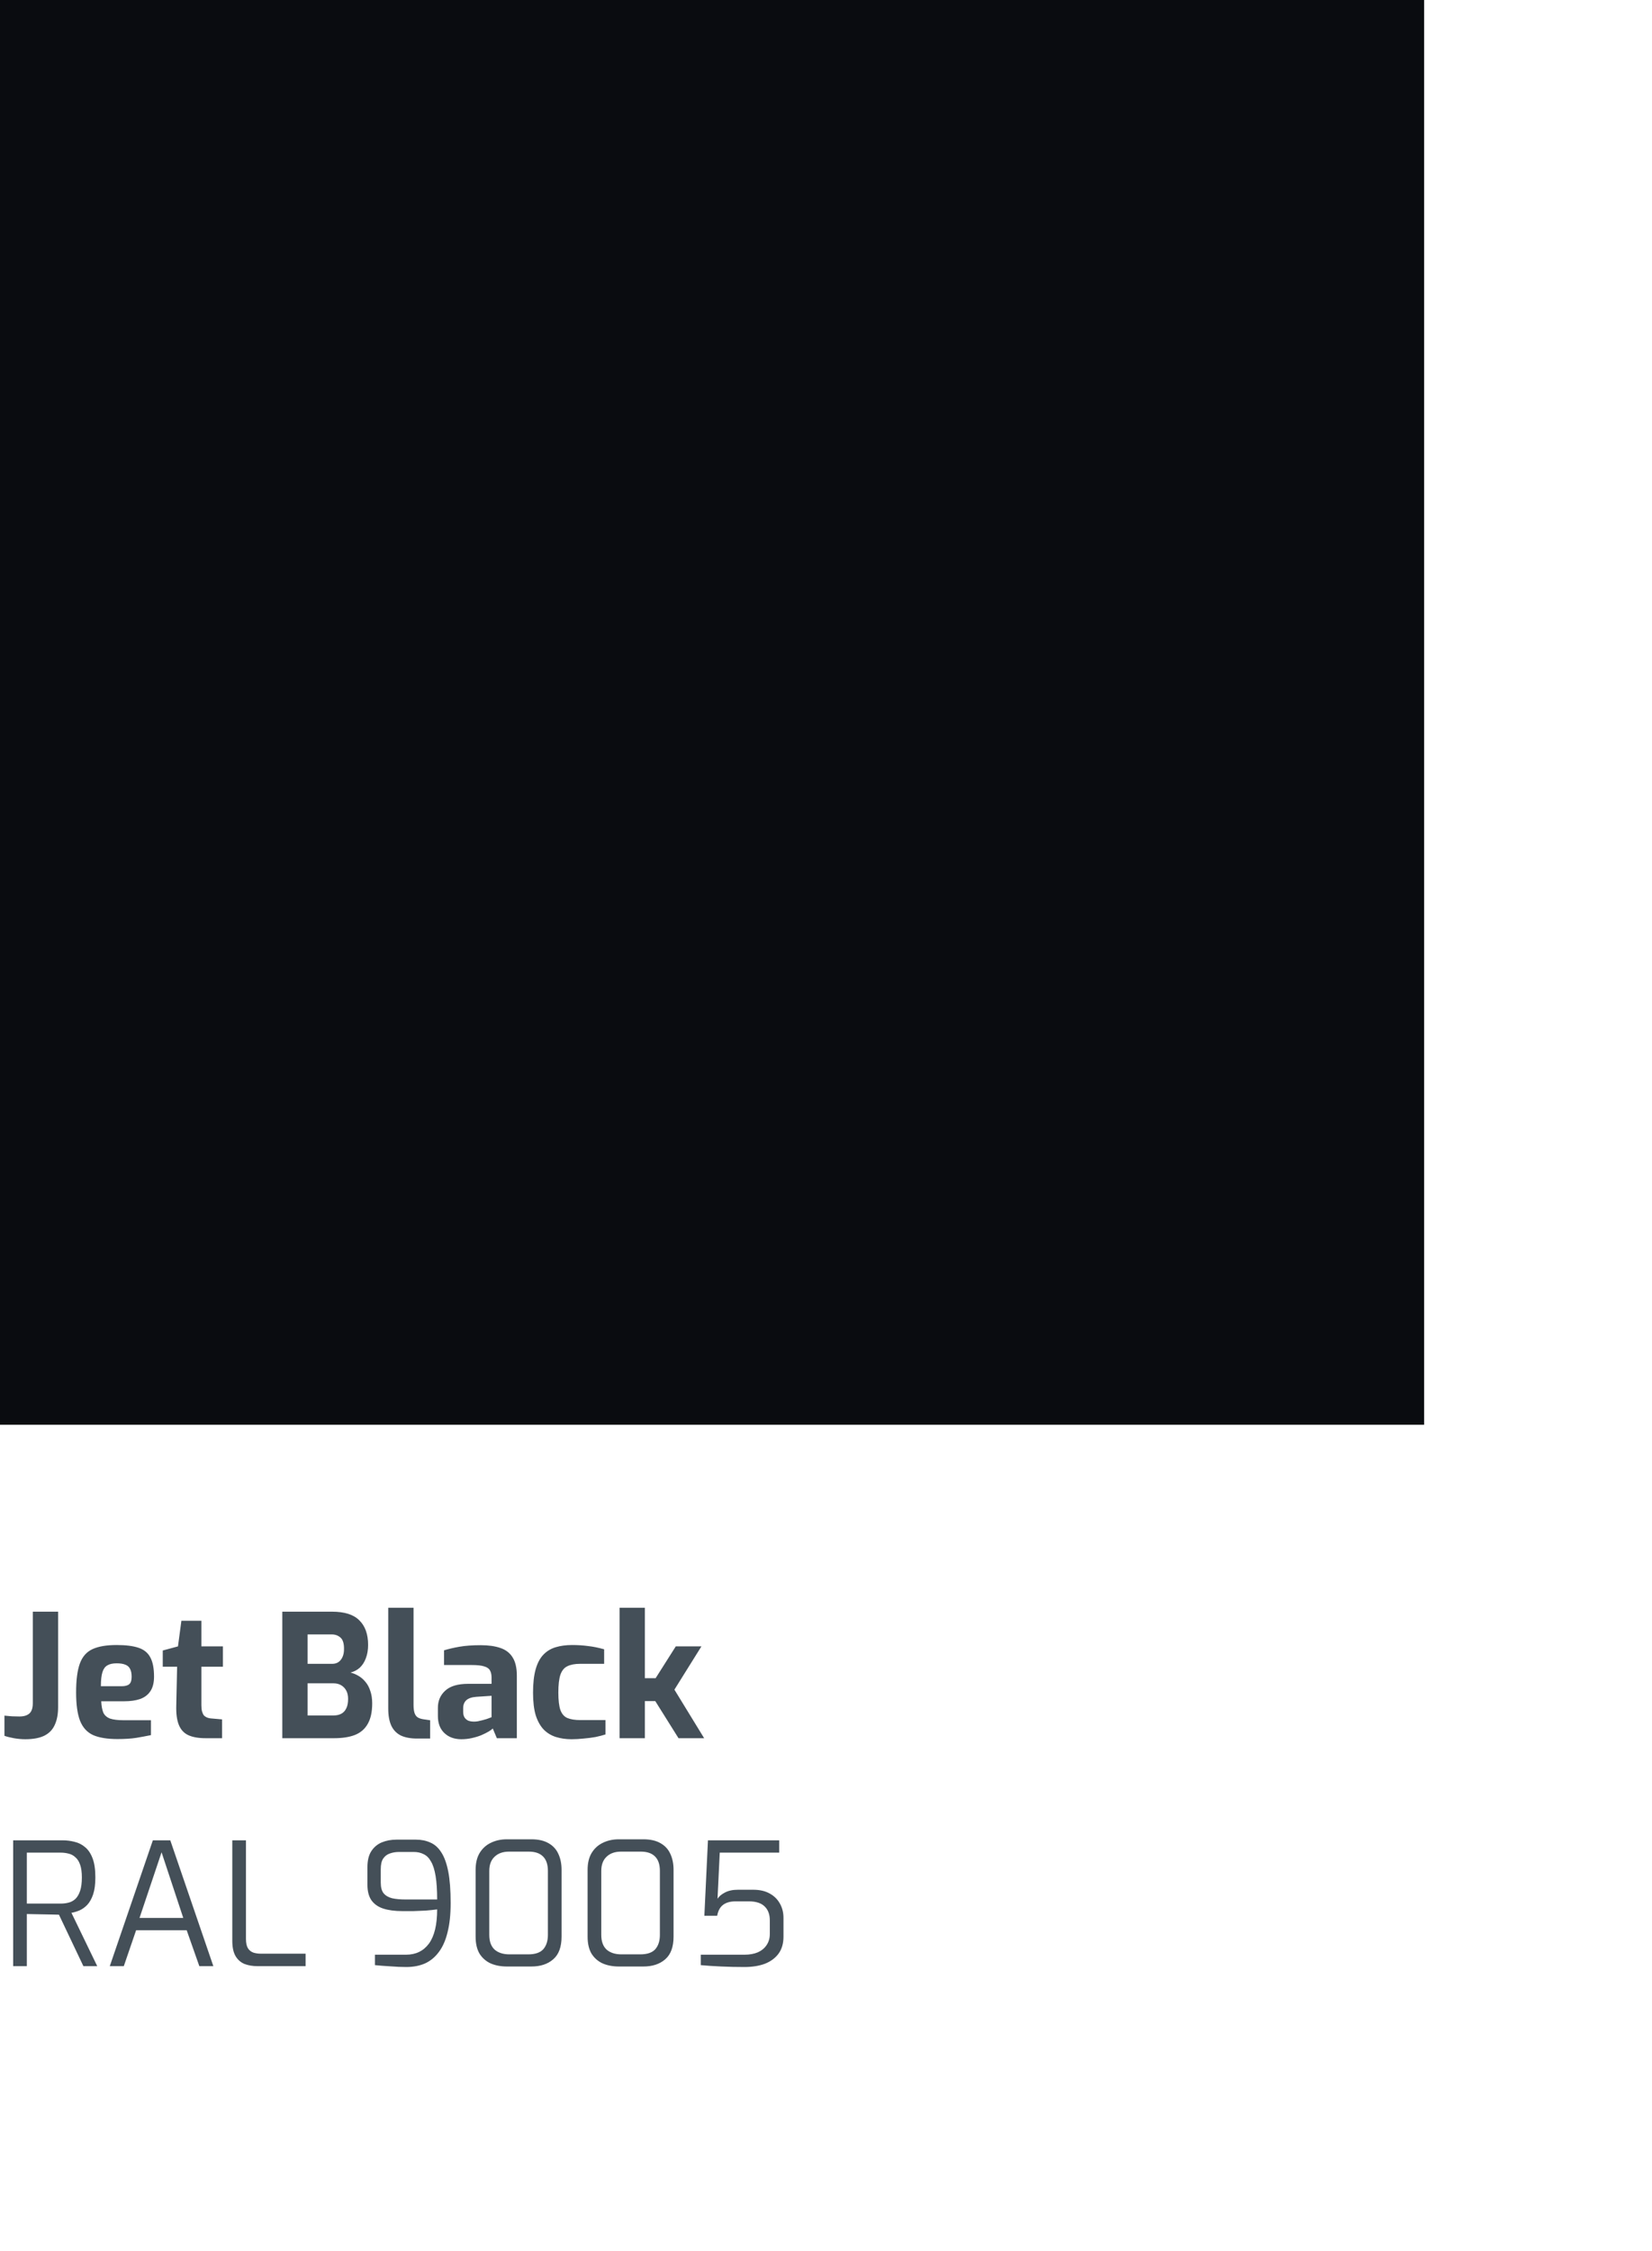 <svg width="116" height="158" viewBox="0 0 116 158" fill="none" xmlns="http://www.w3.org/2000/svg">
<rect width="100" height="100" fill="#0A0C10"/>
<path d="M1.776 122.072C1.512 122.072 1.244 122.048 0.972 122C0.708 121.952 0.488 121.896 0.312 121.832V120.416C0.48 120.432 0.656 120.448 0.84 120.464C1.024 120.472 1.2 120.476 1.368 120.476C1.576 120.476 1.748 120.444 1.884 120.38C2.028 120.316 2.132 120.22 2.196 120.092C2.268 119.956 2.304 119.776 2.304 119.552V113.12H4.08V119.816C4.08 120.32 4 120.74 3.84 121.076C3.688 121.412 3.44 121.664 3.096 121.832C2.76 121.992 2.32 122.072 1.776 122.072ZM8.248 122.06C7.536 122.06 6.968 121.968 6.544 121.784C6.12 121.592 5.812 121.256 5.62 120.776C5.436 120.296 5.344 119.632 5.344 118.784C5.344 117.912 5.432 117.236 5.608 116.756C5.784 116.276 6.08 115.94 6.496 115.748C6.912 115.556 7.476 115.46 8.188 115.46C8.828 115.46 9.34 115.524 9.724 115.652C10.108 115.78 10.384 116.004 10.552 116.324C10.728 116.644 10.816 117.096 10.816 117.68C10.816 118.112 10.728 118.456 10.552 118.712C10.384 118.96 10.144 119.14 9.832 119.252C9.52 119.356 9.152 119.408 8.728 119.408H7.108C7.124 119.736 7.172 120 7.252 120.2C7.34 120.392 7.496 120.532 7.72 120.62C7.952 120.7 8.284 120.74 8.716 120.74H10.6V121.784C10.288 121.848 9.944 121.912 9.568 121.976C9.2 122.032 8.76 122.06 8.248 122.06ZM7.084 118.352H8.548C8.788 118.352 8.964 118.304 9.076 118.208C9.188 118.112 9.244 117.94 9.244 117.692C9.244 117.46 9.208 117.276 9.136 117.14C9.064 116.996 8.952 116.896 8.8 116.84C8.648 116.776 8.444 116.744 8.188 116.744C7.916 116.744 7.7 116.792 7.54 116.888C7.38 116.976 7.264 117.136 7.192 117.368C7.12 117.6 7.084 117.928 7.084 118.352ZM14.429 122C13.933 122 13.529 121.928 13.217 121.784C12.913 121.64 12.693 121.4 12.557 121.064C12.421 120.728 12.361 120.276 12.377 119.708L12.437 116.984H11.429V115.844L12.497 115.556L12.737 113.756H14.141V115.556H15.653V116.984H14.141V119.696C14.141 119.872 14.157 120.016 14.189 120.128C14.221 120.24 14.265 120.332 14.321 120.404C14.385 120.468 14.457 120.516 14.537 120.548C14.617 120.58 14.697 120.6 14.777 120.608L15.593 120.68V122H14.429ZM19.823 122V113.12H23.315C24.195 113.12 24.835 113.324 25.235 113.732C25.643 114.132 25.847 114.704 25.847 115.448C25.847 115.8 25.795 116.112 25.691 116.384C25.595 116.648 25.455 116.868 25.271 117.044C25.087 117.212 24.867 117.328 24.611 117.392C24.803 117.44 24.987 117.516 25.163 117.62C25.347 117.724 25.511 117.864 25.655 118.04C25.807 118.216 25.923 118.432 26.003 118.688C26.091 118.936 26.135 119.224 26.135 119.552C26.135 120.152 26.031 120.632 25.823 120.992C25.623 121.352 25.323 121.612 24.923 121.772C24.531 121.924 24.047 122 23.471 122H19.823ZM21.599 120.404H23.423C23.631 120.404 23.811 120.364 23.963 120.284C24.115 120.204 24.231 120.08 24.311 119.912C24.399 119.744 24.443 119.52 24.443 119.24C24.443 119.008 24.399 118.812 24.311 118.652C24.223 118.492 24.103 118.368 23.951 118.28C23.799 118.192 23.623 118.148 23.423 118.148H21.599V120.404ZM21.599 116.78H23.327C23.583 116.78 23.783 116.688 23.927 116.504C24.079 116.312 24.155 116.064 24.155 115.76C24.163 115.368 24.083 115.096 23.915 114.944C23.747 114.792 23.543 114.716 23.303 114.716H21.599V116.78ZM29.278 122.024C28.822 122.024 28.442 121.952 28.138 121.808C27.842 121.656 27.622 121.428 27.478 121.124C27.334 120.812 27.262 120.412 27.262 119.924V112.844H29.038V119.66C29.038 119.9 29.062 120.092 29.11 120.236C29.158 120.372 29.23 120.472 29.326 120.536C29.43 120.6 29.558 120.644 29.71 120.668L30.202 120.74V122.024H29.278ZM32.392 122.072C31.904 122.072 31.508 121.928 31.204 121.64C30.9 121.352 30.748 120.952 30.748 120.44V119.864C30.748 119.376 30.92 118.976 31.264 118.664C31.608 118.344 32.144 118.184 32.872 118.184H34.516V117.74C34.516 117.54 34.48 117.376 34.408 117.248C34.336 117.112 34.2 117.016 34 116.96C33.808 116.896 33.512 116.864 33.112 116.864H31.18V115.832C31.492 115.736 31.852 115.652 32.26 115.58C32.676 115.508 33.176 115.472 33.76 115.472C34.296 115.472 34.752 115.536 35.128 115.664C35.512 115.792 35.8 116.012 35.992 116.324C36.192 116.636 36.292 117.068 36.292 117.62V122H34.888L34.6 121.316C34.544 121.38 34.448 121.452 34.312 121.532C34.176 121.612 34.008 121.696 33.808 121.784C33.616 121.864 33.396 121.932 33.148 121.988C32.908 122.044 32.656 122.072 32.392 122.072ZM33.292 120.836C33.372 120.836 33.46 120.828 33.556 120.812C33.66 120.788 33.764 120.764 33.868 120.74C33.98 120.708 34.08 120.68 34.168 120.656C34.264 120.624 34.34 120.596 34.396 120.572C34.46 120.548 34.5 120.532 34.516 120.524V119.024L33.436 119.096C33.124 119.12 32.892 119.2 32.74 119.336C32.596 119.472 32.524 119.656 32.524 119.888V120.152C32.524 120.312 32.556 120.444 32.62 120.548C32.692 120.652 32.784 120.728 32.896 120.776C33.016 120.816 33.148 120.836 33.292 120.836ZM40.13 122.072C39.737 122.072 39.373 122.02 39.038 121.916C38.709 121.812 38.425 121.64 38.185 121.4C37.946 121.152 37.758 120.82 37.621 120.404C37.493 119.98 37.429 119.448 37.429 118.808C37.429 118.152 37.489 117.608 37.609 117.176C37.73 116.744 37.906 116.404 38.138 116.156C38.377 115.9 38.669 115.72 39.014 115.616C39.358 115.512 39.745 115.46 40.178 115.46C40.569 115.46 40.941 115.484 41.294 115.532C41.654 115.572 42.029 115.648 42.422 115.76V116.78H40.73C40.361 116.78 40.066 116.836 39.842 116.948C39.617 117.052 39.453 117.252 39.349 117.548C39.254 117.836 39.206 118.252 39.206 118.796C39.206 119.332 39.254 119.74 39.349 120.02C39.453 120.3 39.617 120.488 39.842 120.584C40.074 120.68 40.377 120.728 40.754 120.728H42.517V121.736C42.318 121.8 42.086 121.86 41.822 121.916C41.557 121.964 41.278 122 40.981 122.024C40.694 122.056 40.41 122.072 40.13 122.072ZM43.504 122V112.844H45.28V117.788H46.036L47.452 115.556H49.252L47.356 118.592L49.444 122H47.644L46.012 119.396H45.28V122H43.504ZM0.924 138V129.168H4.404C4.692 129.168 4.972 129.204 5.244 129.276C5.516 129.34 5.76 129.464 5.976 129.648C6.2 129.832 6.376 130.096 6.504 130.44C6.632 130.776 6.696 131.22 6.696 131.772C6.696 132.252 6.644 132.648 6.54 132.96C6.436 133.264 6.3 133.508 6.132 133.692C5.964 133.868 5.78 134 5.58 134.088C5.388 134.168 5.2 134.224 5.016 134.256L6.828 138H5.856L4.14 134.388C4.012 134.388 3.852 134.384 3.66 134.376C3.468 134.368 3.264 134.364 3.048 134.364C2.832 134.364 2.62 134.36 2.412 134.352C2.212 134.344 2.036 134.34 1.884 134.34V138H0.924ZM1.884 133.608H4.26C4.468 133.608 4.66 133.584 4.836 133.536C5.012 133.488 5.168 133.4 5.304 133.272C5.44 133.136 5.548 132.948 5.628 132.708C5.708 132.468 5.748 132.156 5.748 131.772C5.748 131.404 5.708 131.108 5.628 130.884C5.548 130.652 5.436 130.476 5.292 130.356C5.156 130.228 5 130.144 4.824 130.104C4.648 130.056 4.46 130.032 4.26 130.032H1.884V133.608ZM7.709 138L10.733 129.168H11.957L14.981 138H13.997L13.109 135.48H9.557L8.693 138H7.709ZM9.797 134.616H12.869L11.345 130.008L9.797 134.616ZM18.087 138C17.743 138 17.435 137.948 17.163 137.844C16.899 137.732 16.691 137.548 16.539 137.292C16.387 137.028 16.311 136.672 16.311 136.224V129.168H17.271V136.092C17.271 136.38 17.319 136.6 17.415 136.752C17.511 136.896 17.639 136.996 17.799 137.052C17.959 137.1 18.123 137.124 18.291 137.124H21.459V138H18.087ZM28.524 138.06C28.188 138.06 27.816 138.044 27.408 138.012C27 137.988 26.64 137.96 26.328 137.928V137.196H28.512C29.2 137.196 29.736 136.936 30.12 136.416C30.504 135.888 30.696 135.088 30.696 134.016C30.456 134.048 30.188 134.076 29.892 134.1C29.604 134.116 29.316 134.128 29.028 134.136C28.74 134.136 28.484 134.136 28.26 134.136C27.724 134.136 27.272 134.076 26.904 133.956C26.544 133.836 26.268 133.64 26.076 133.368C25.892 133.096 25.8 132.736 25.8 132.288V131.052C25.8 130.58 25.892 130.204 26.076 129.924C26.26 129.644 26.504 129.44 26.808 129.312C27.12 129.184 27.464 129.12 27.84 129.12H29.208C29.584 129.12 29.92 129.188 30.216 129.324C30.52 129.452 30.776 129.68 30.984 130.008C31.2 130.336 31.364 130.788 31.476 131.364C31.588 131.94 31.644 132.676 31.644 133.572C31.644 134.364 31.572 135.044 31.428 135.612C31.292 136.18 31.088 136.644 30.816 137.004C30.552 137.364 30.228 137.632 29.844 137.808C29.46 137.976 29.02 138.06 28.524 138.06ZM28.476 133.32H30.696C30.696 132.656 30.66 132.108 30.588 131.676C30.516 131.236 30.408 130.896 30.264 130.656C30.128 130.408 29.956 130.236 29.748 130.14C29.548 130.036 29.316 129.984 29.052 129.984H28.02C27.788 129.984 27.572 130.02 27.372 130.092C27.18 130.156 27.024 130.276 26.904 130.452C26.792 130.62 26.736 130.868 26.736 131.196V132.132C26.736 132.468 26.804 132.72 26.94 132.888C27.084 133.056 27.284 133.172 27.54 133.236C27.796 133.292 28.108 133.32 28.476 133.32ZM35.592 138.024C35.168 138.024 34.788 137.952 34.452 137.808C34.124 137.656 33.864 137.428 33.672 137.124C33.488 136.812 33.396 136.412 33.396 135.924V131.244C33.396 130.772 33.488 130.38 33.672 130.068C33.864 129.748 34.124 129.508 34.452 129.348C34.788 129.18 35.168 129.096 35.592 129.096H37.308C37.804 129.096 38.208 129.188 38.52 129.372C38.832 129.548 39.06 129.796 39.204 130.116C39.356 130.436 39.432 130.812 39.432 131.244V135.924C39.432 136.652 39.236 137.184 38.844 137.52C38.46 137.856 37.948 138.024 37.308 138.024H35.592ZM35.772 137.172H37.092C37.58 137.172 37.932 137.052 38.148 136.812C38.364 136.564 38.472 136.228 38.472 135.804V131.316C38.472 130.86 38.356 130.52 38.124 130.296C37.9 130.072 37.568 129.96 37.128 129.96H35.748C35.316 129.96 34.976 130.08 34.728 130.32C34.48 130.552 34.356 130.884 34.356 131.316V135.804C34.356 136.26 34.48 136.604 34.728 136.836C34.984 137.06 35.332 137.172 35.772 137.172ZM43.456 138.024C43.032 138.024 42.652 137.952 42.316 137.808C41.988 137.656 41.728 137.428 41.536 137.124C41.352 136.812 41.26 136.412 41.26 135.924V131.244C41.26 130.772 41.352 130.38 41.536 130.068C41.728 129.748 41.988 129.508 42.316 129.348C42.652 129.18 43.032 129.096 43.456 129.096H45.172C45.668 129.096 46.072 129.188 46.384 129.372C46.696 129.548 46.924 129.796 47.068 130.116C47.22 130.436 47.296 130.812 47.296 131.244V135.924C47.296 136.652 47.1 137.184 46.708 137.52C46.324 137.856 45.812 138.024 45.172 138.024H43.456ZM43.636 137.172H44.956C45.444 137.172 45.796 137.052 46.012 136.812C46.228 136.564 46.336 136.228 46.336 135.804V131.316C46.336 130.86 46.22 130.52 45.988 130.296C45.764 130.072 45.432 129.96 44.992 129.96H43.612C43.18 129.96 42.84 130.08 42.592 130.32C42.344 130.552 42.22 130.884 42.22 131.316V135.804C42.22 136.26 42.344 136.604 42.592 136.836C42.848 137.06 43.196 137.172 43.636 137.172ZM52.267 138.06C51.723 138.06 51.183 138.048 50.647 138.024C50.111 138 49.631 137.968 49.207 137.928V137.196H52.279C52.639 137.196 52.951 137.14 53.215 137.028C53.479 136.908 53.683 136.74 53.827 136.524C53.979 136.3 54.055 136.04 54.055 135.744V134.784C54.055 134.368 53.935 134.044 53.695 133.812C53.455 133.572 53.087 133.452 52.591 133.452H51.643C51.283 133.452 50.995 133.532 50.779 133.692C50.563 133.852 50.423 134.108 50.359 134.46H49.459L49.711 129.168H54.715V130.032H50.539L50.383 133.272C50.479 133.112 50.647 132.968 50.887 132.84C51.135 132.704 51.447 132.636 51.823 132.636H52.879C53.343 132.636 53.731 132.724 54.043 132.9C54.355 133.068 54.595 133.304 54.763 133.608C54.931 133.904 55.015 134.24 55.015 134.616V135.924C55.015 136.404 54.899 136.804 54.667 137.124C54.435 137.436 54.115 137.672 53.707 137.832C53.299 137.984 52.819 138.06 52.267 138.06Z" fill="#444F58"/>
</svg>

